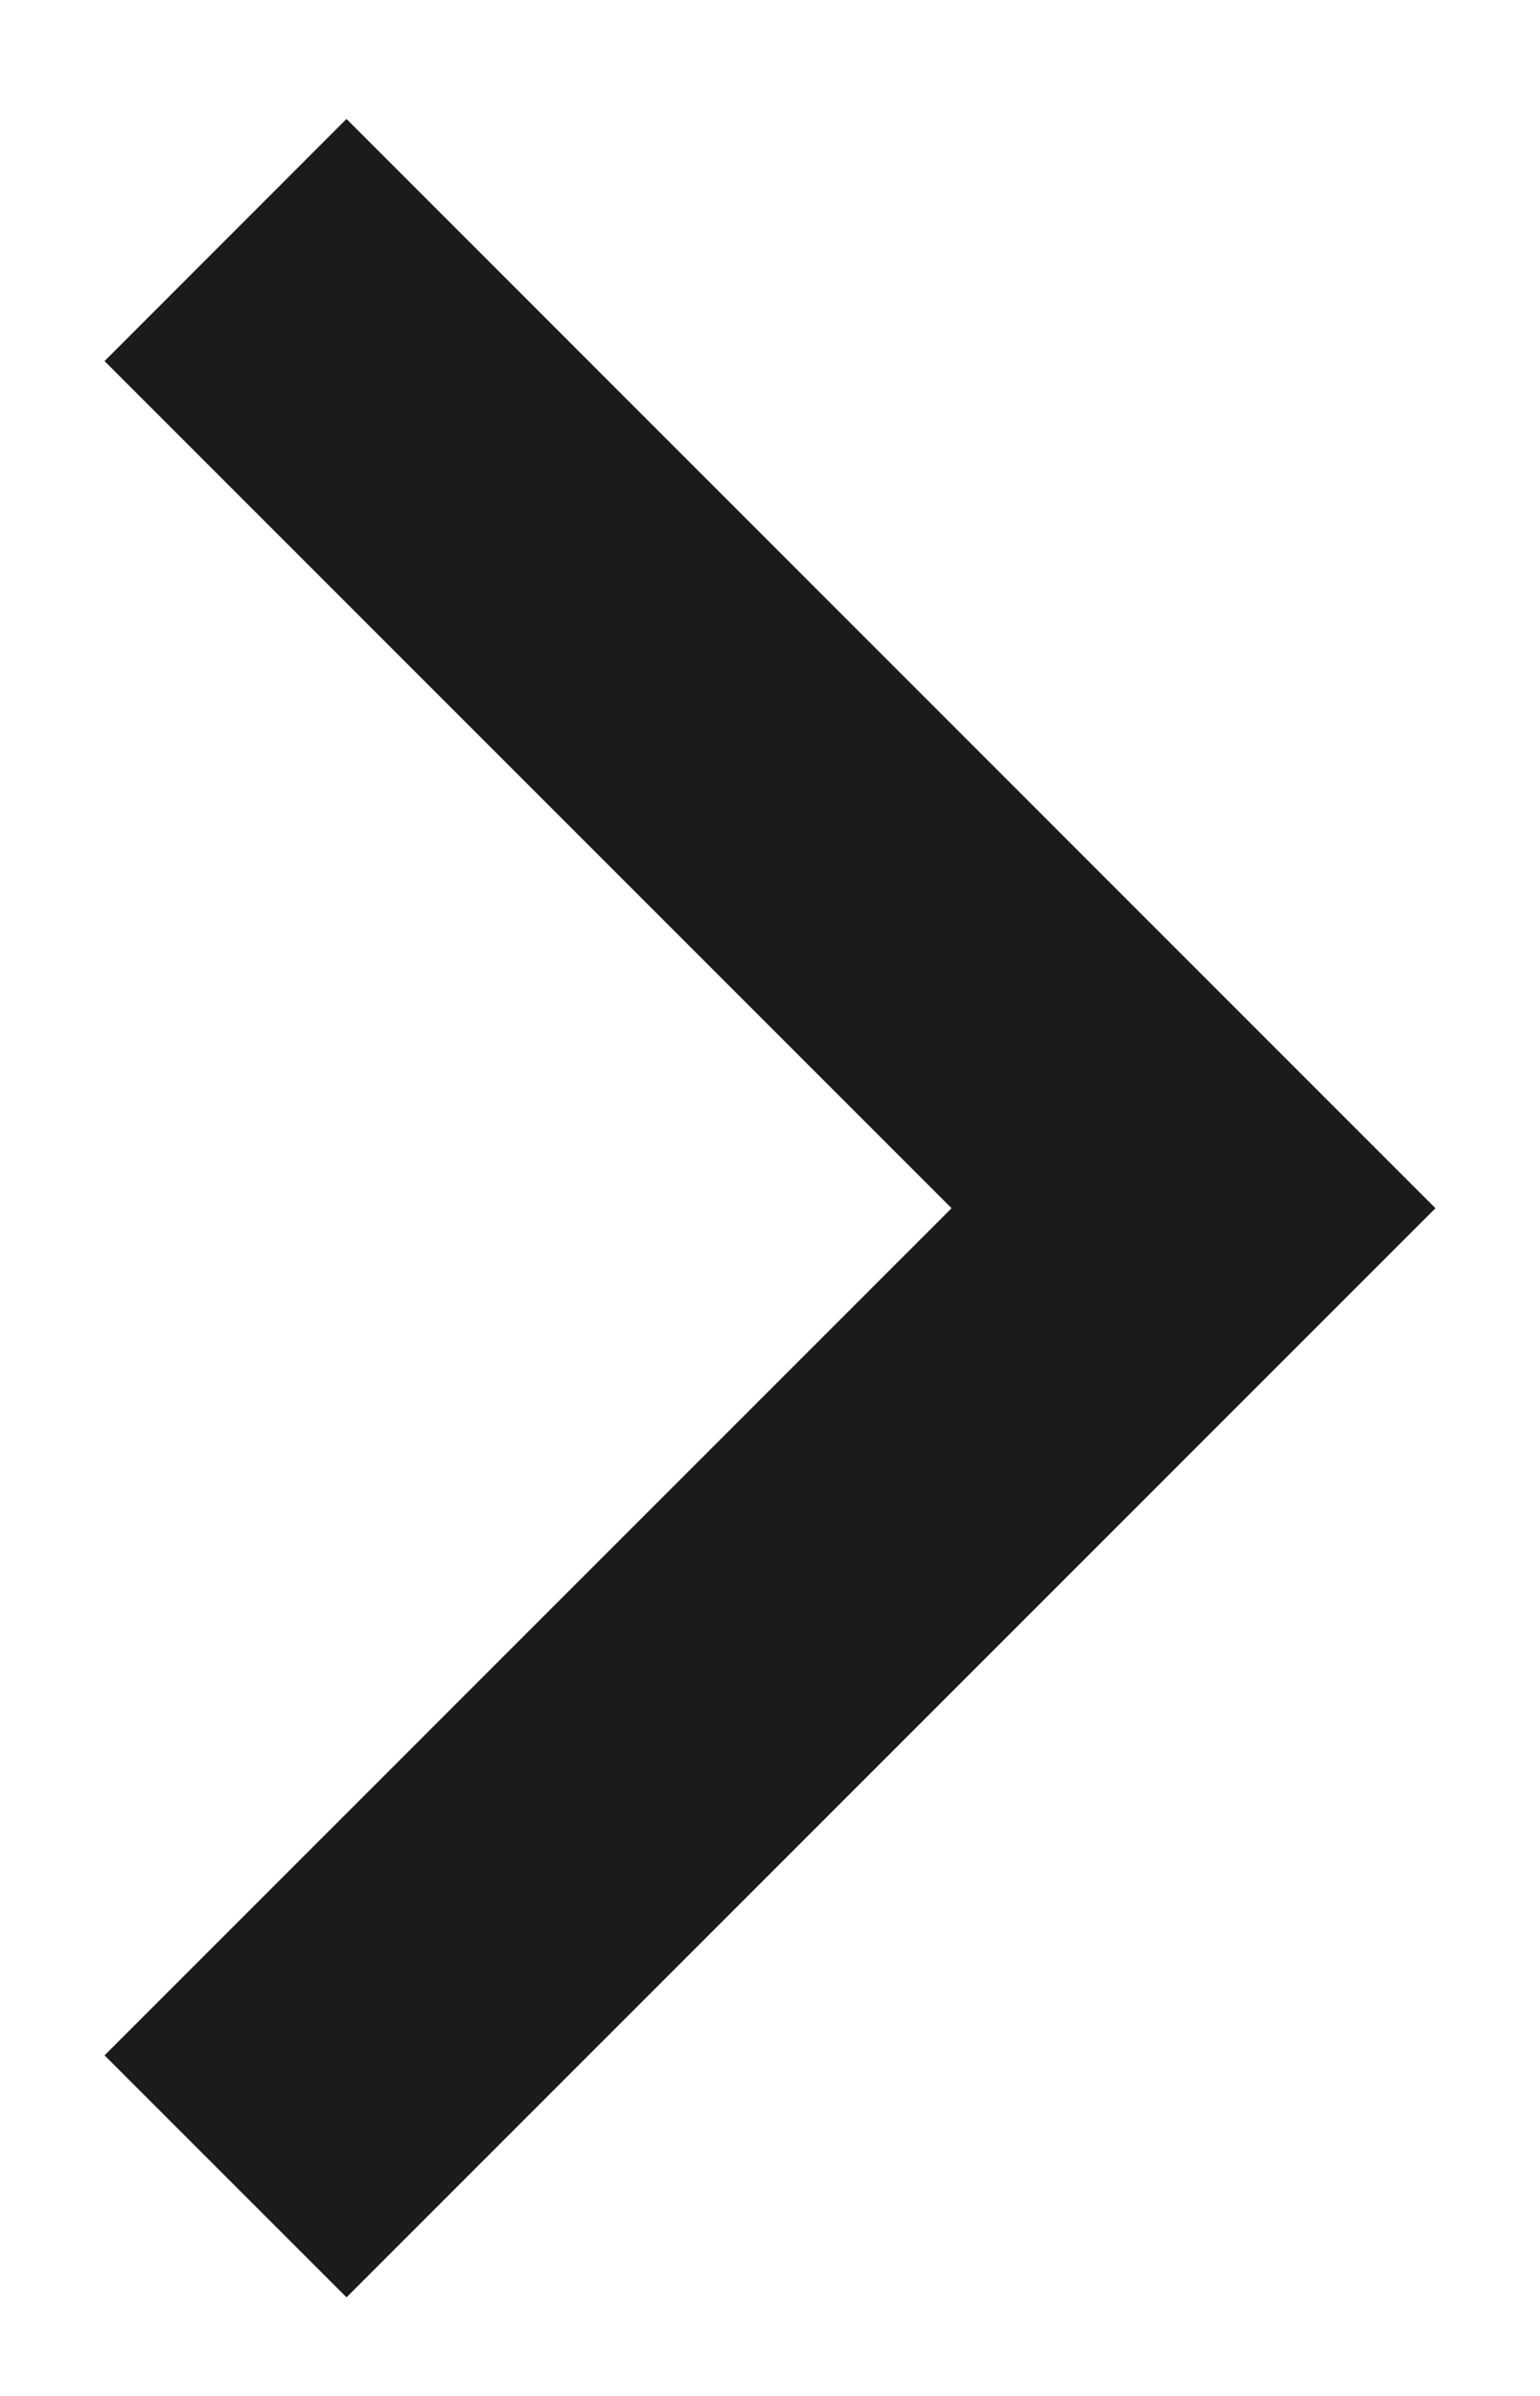 <svg width="9" height="14" viewBox="0 0 9 14" fill="none" xmlns="http://www.w3.org/2000/svg">
<path d="M5.561 7.06L0.611 2.11L2.025 0.695L8.389 7.06L2.025 13.424L0.611 12.01L5.561 7.06Z" fill="#191B1D"/>
</svg>
